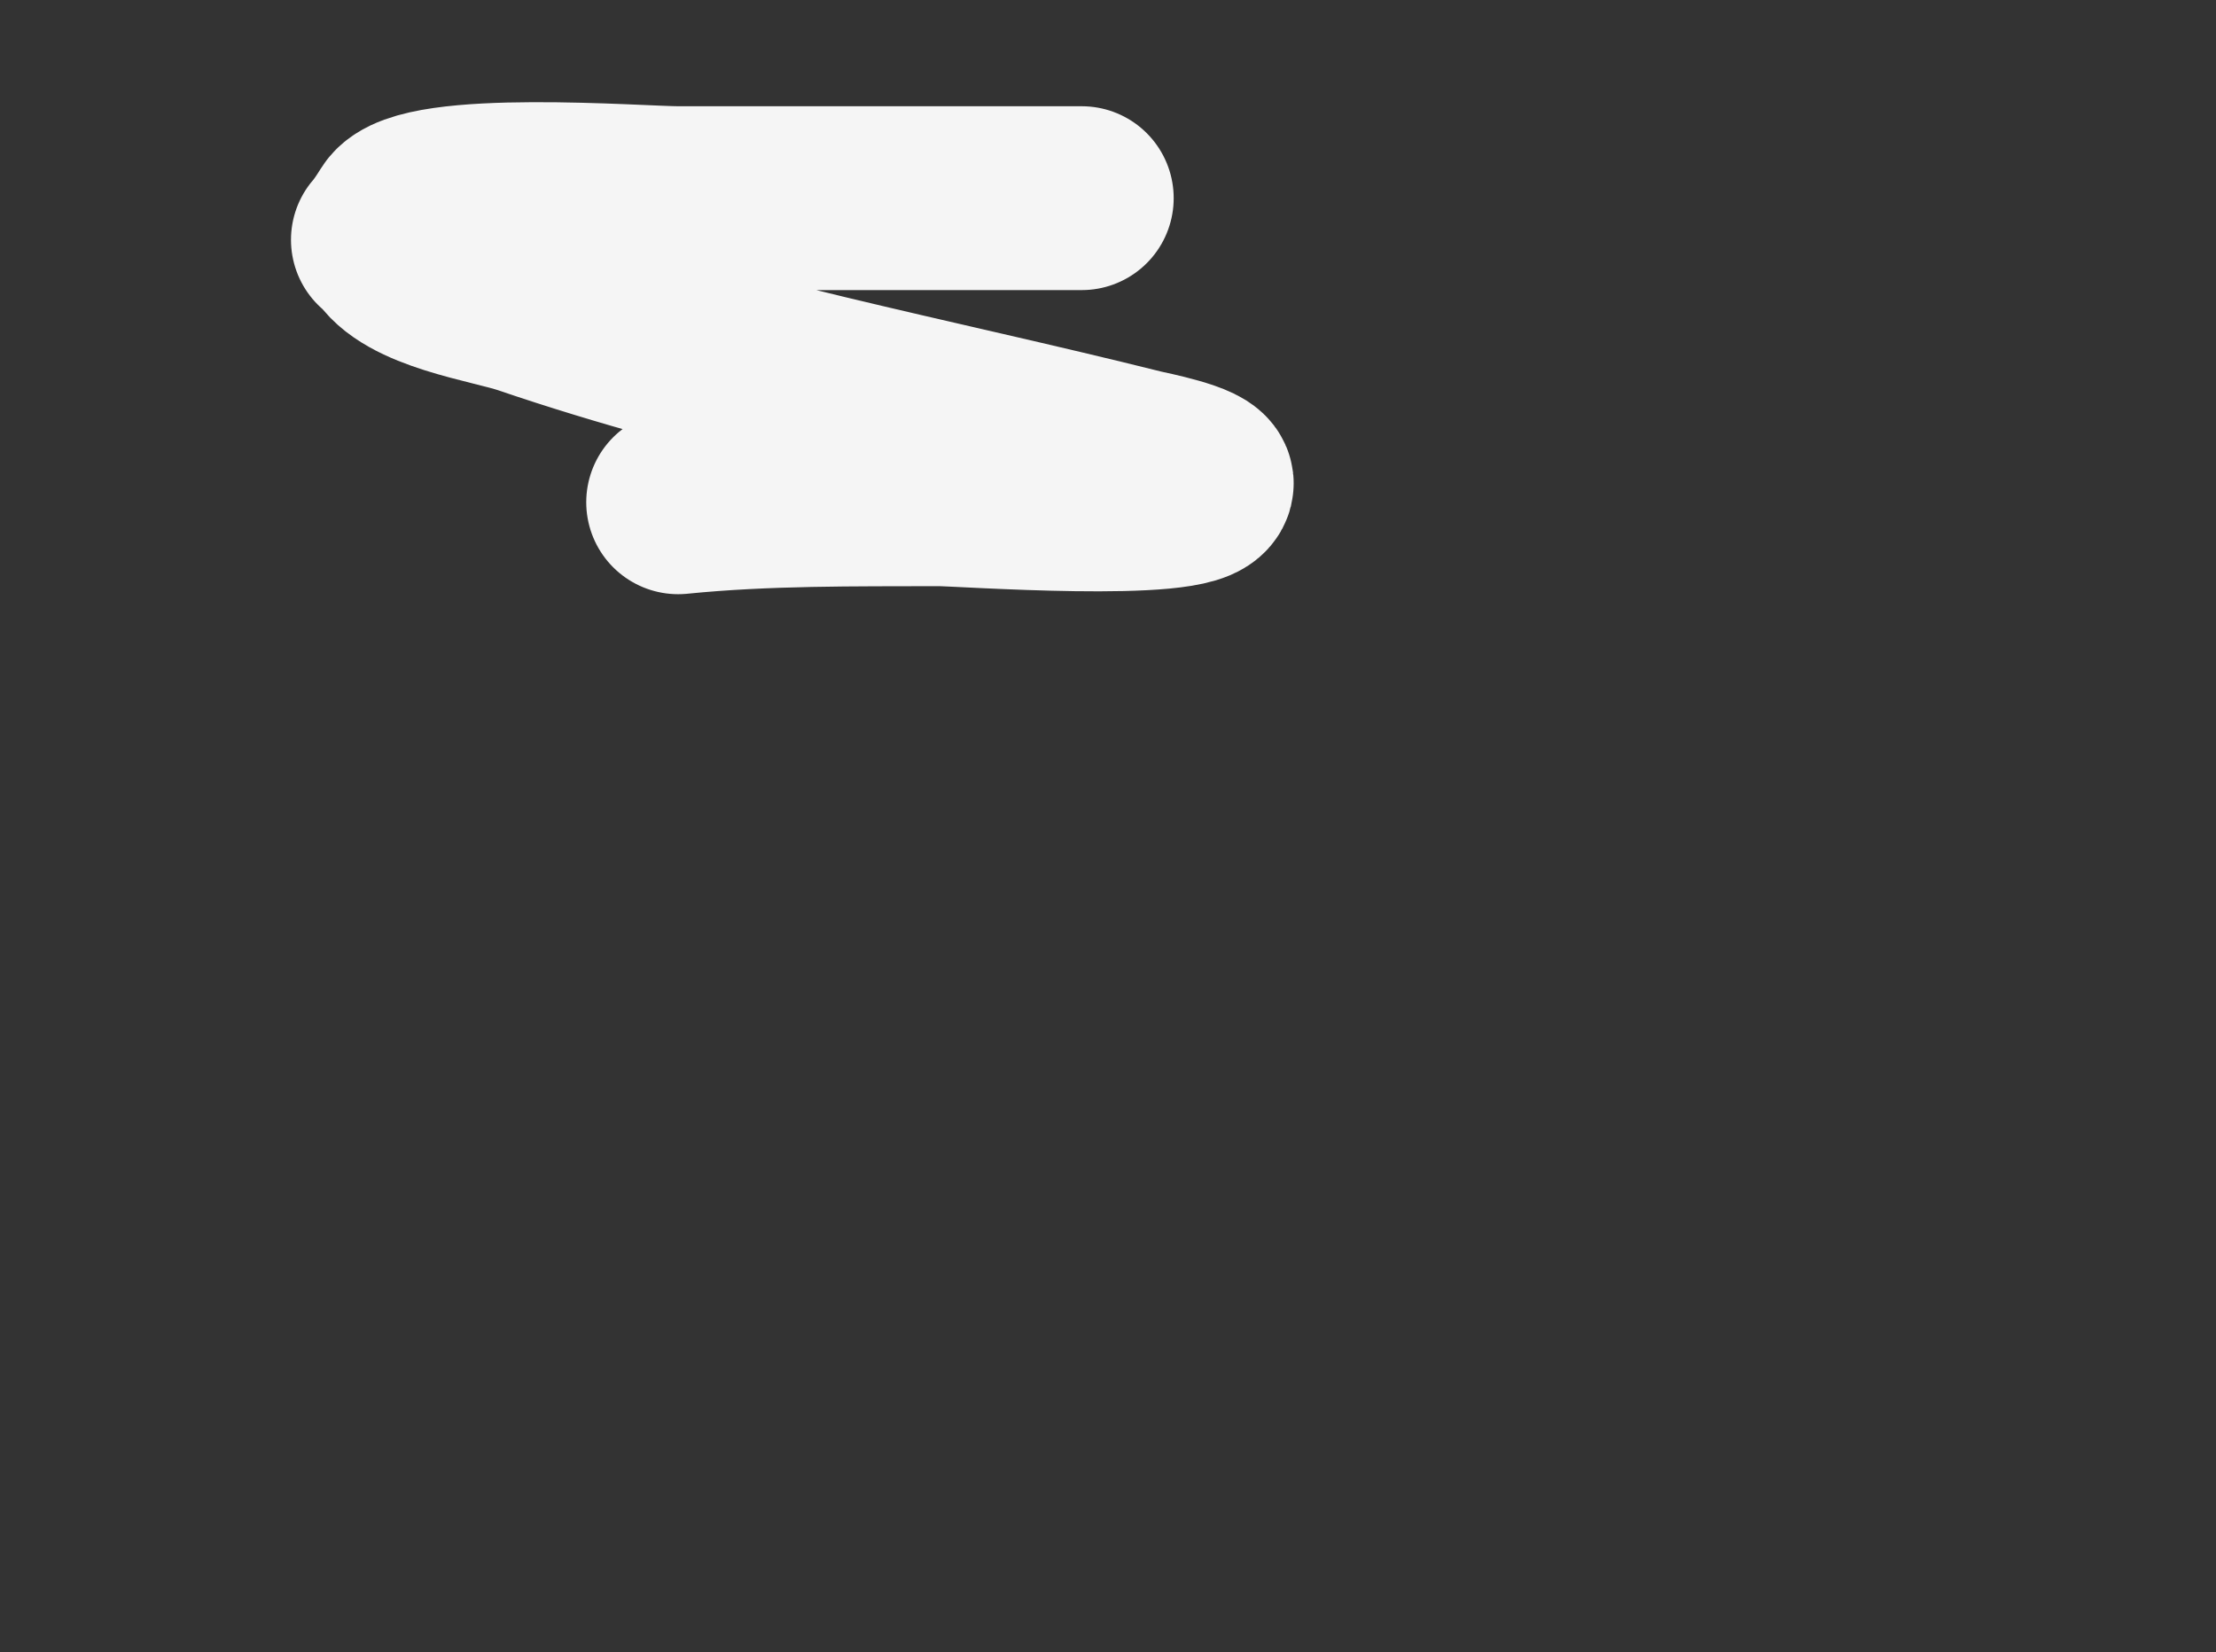 <?xml version="1.0" encoding="UTF-8"?> <svg xmlns="http://www.w3.org/2000/svg" width="928" height="692" viewBox="0 0 928 692" fill="none"><rect x="0" y="0" width="928" height="692" fill="#333333" stroke="none"/> <path d="M453.007 83C372.71 83 364.296 83 283.999 83C268.116 83 176.468 75.815 167.007 91C157.545 106.185 160.142 97.286 162.784 102.111C171.134 117.359 206.582 122.074 221.007 127C261.684 140.89 303.22 151.844 344.999 161.895C388.972 172.473 433.214 182.052 477.007 193C479.634 193.657 504.314 198.436 503.229 202.778C500.408 214.061 402.341 206.969 393.007 207C358.082 207.116 320.673 206.667 283.999 210.372" stroke="#F5F5F5" stroke-width="77" stroke-linecap="round"></path> </svg> 